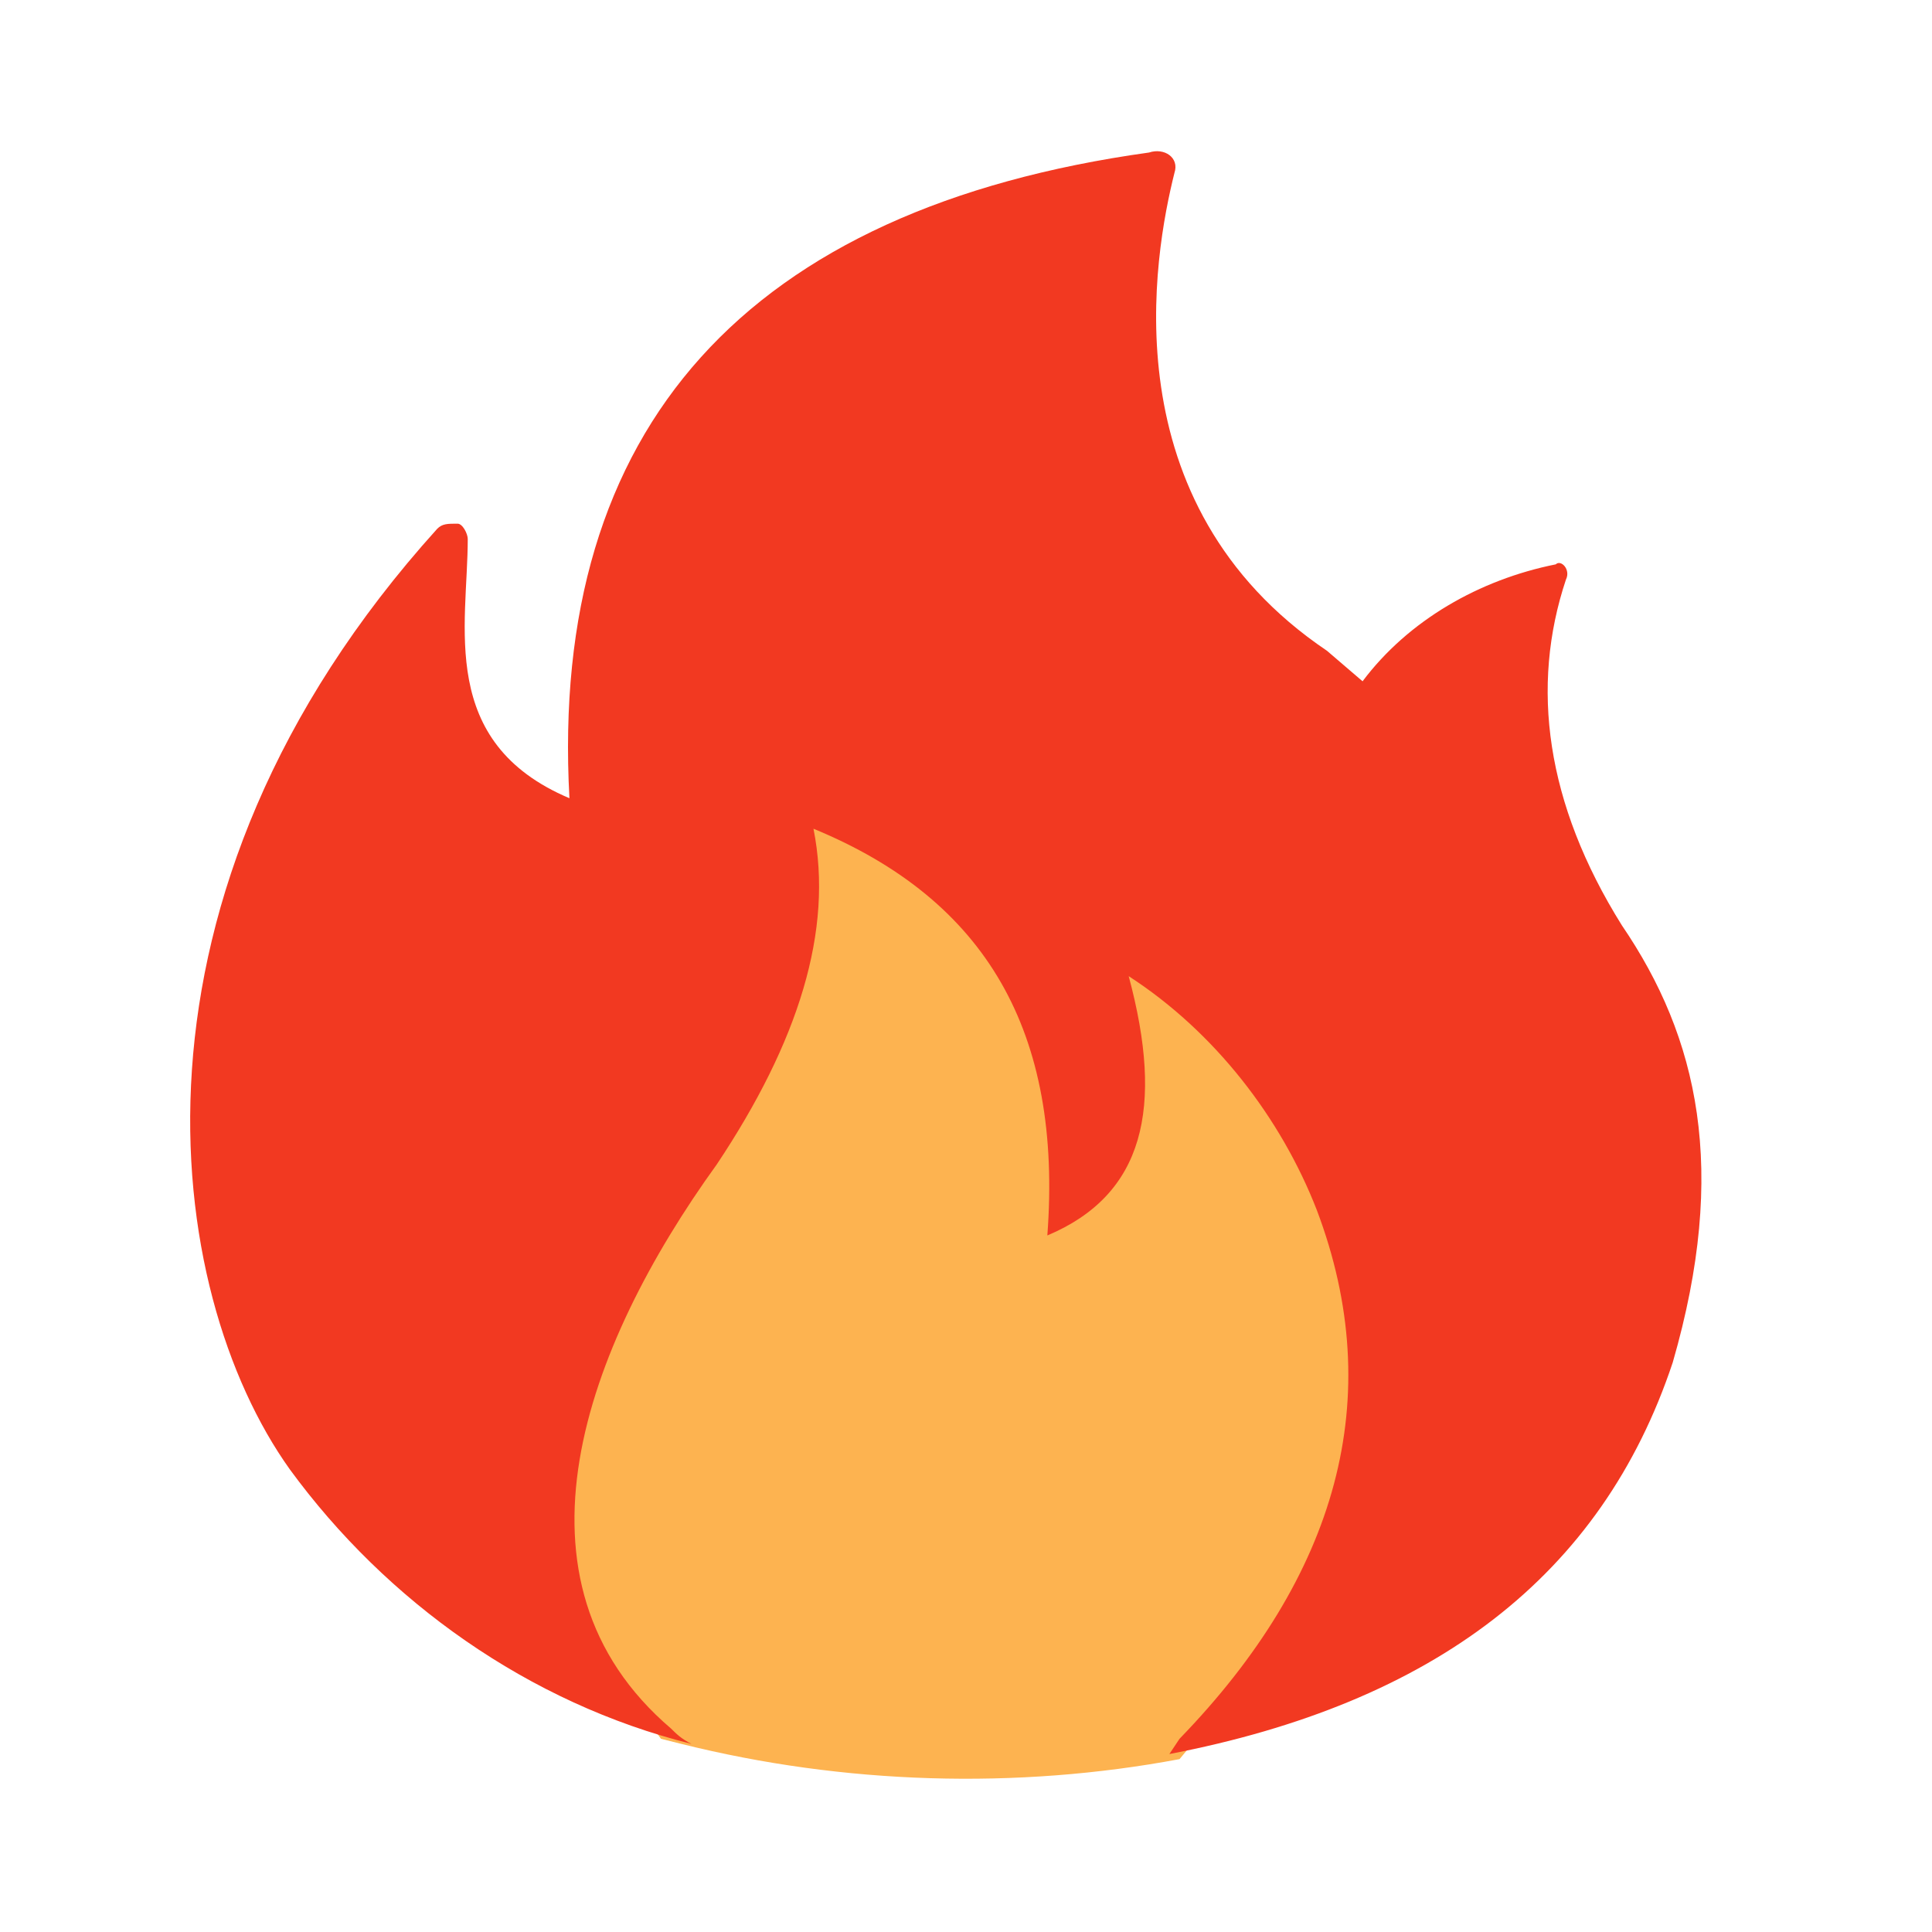 <?xml version="1.0" encoding="utf-8"?>
<!-- Generator: Adobe Illustrator 24.0.0, SVG Export Plug-In . SVG Version: 6.00 Build 0)  -->
<svg version="1.1" id="图层_1" xmlns="http://www.w3.org/2000/svg" xmlns:xlink="http://www.w3.org/1999/xlink" x="0px" y="0px"
	 viewBox="0 0 38 38" style="enable-background:new 0 0 38 38;" xml:space="preserve">
<style type="text/css">
	.st0{fill:#FDB350;}
	.st1{fill:#F23921;}
</style>
<path class="st0" d="M29.2,20.2l-11.7-5.8L7.2,17.6v8.5l5.8,8.1l0.4,0.1c3.2,0.8,6.6,0.9,9.8,0.3l5.3-6.4
	C28.4,28.1,29.2,20.2,29.2,20.2z"/>
<path class="st1" d="M8.6,10.4c0.1-0.1,0.2-0.1,0.4-0.1c0.1,0,0.2,0.2,0.2,0.3c0,1.7-0.6,4,2,5.1C10.8,8.4,14.7,4.1,22.6,3
	c0.3-0.1,0.6,0.1,0.5,0.4c-0.4,1.6-1.3,6.5,3,9.4l0.7,0.6c0.9-1.2,2.3-2,3.8-2.3c0.1-0.1,0.3,0.1,0.2,0.3c-0.7,2.1-0.4,4.4,1.1,6.8
	l0,0c1.5,2.2,2.1,4.8,1,8.6c-1.4,4.2-4.7,6.7-9.9,7.7l0.2-0.3c3.1-3.2,4.1-6.7,2.7-10.4c-0.7-1.8-2-3.5-3.7-4.6
	c0.7,2.6,0.3,4.3-1.6,5.1c0.3-4-1.2-6.6-4.6-8c0.4,2-0.3,4.2-1.9,6.6c-2.6,3.6-4.3,8.2-0.9,11.1c0.1,0.1,0.2,0.2,0.4,0.3
	c-3.2-0.8-6-2.8-7.9-5.4C3.2,25.4,2.1,17.6,8.6,10.4L8.6,10.4z"/>
</svg>
